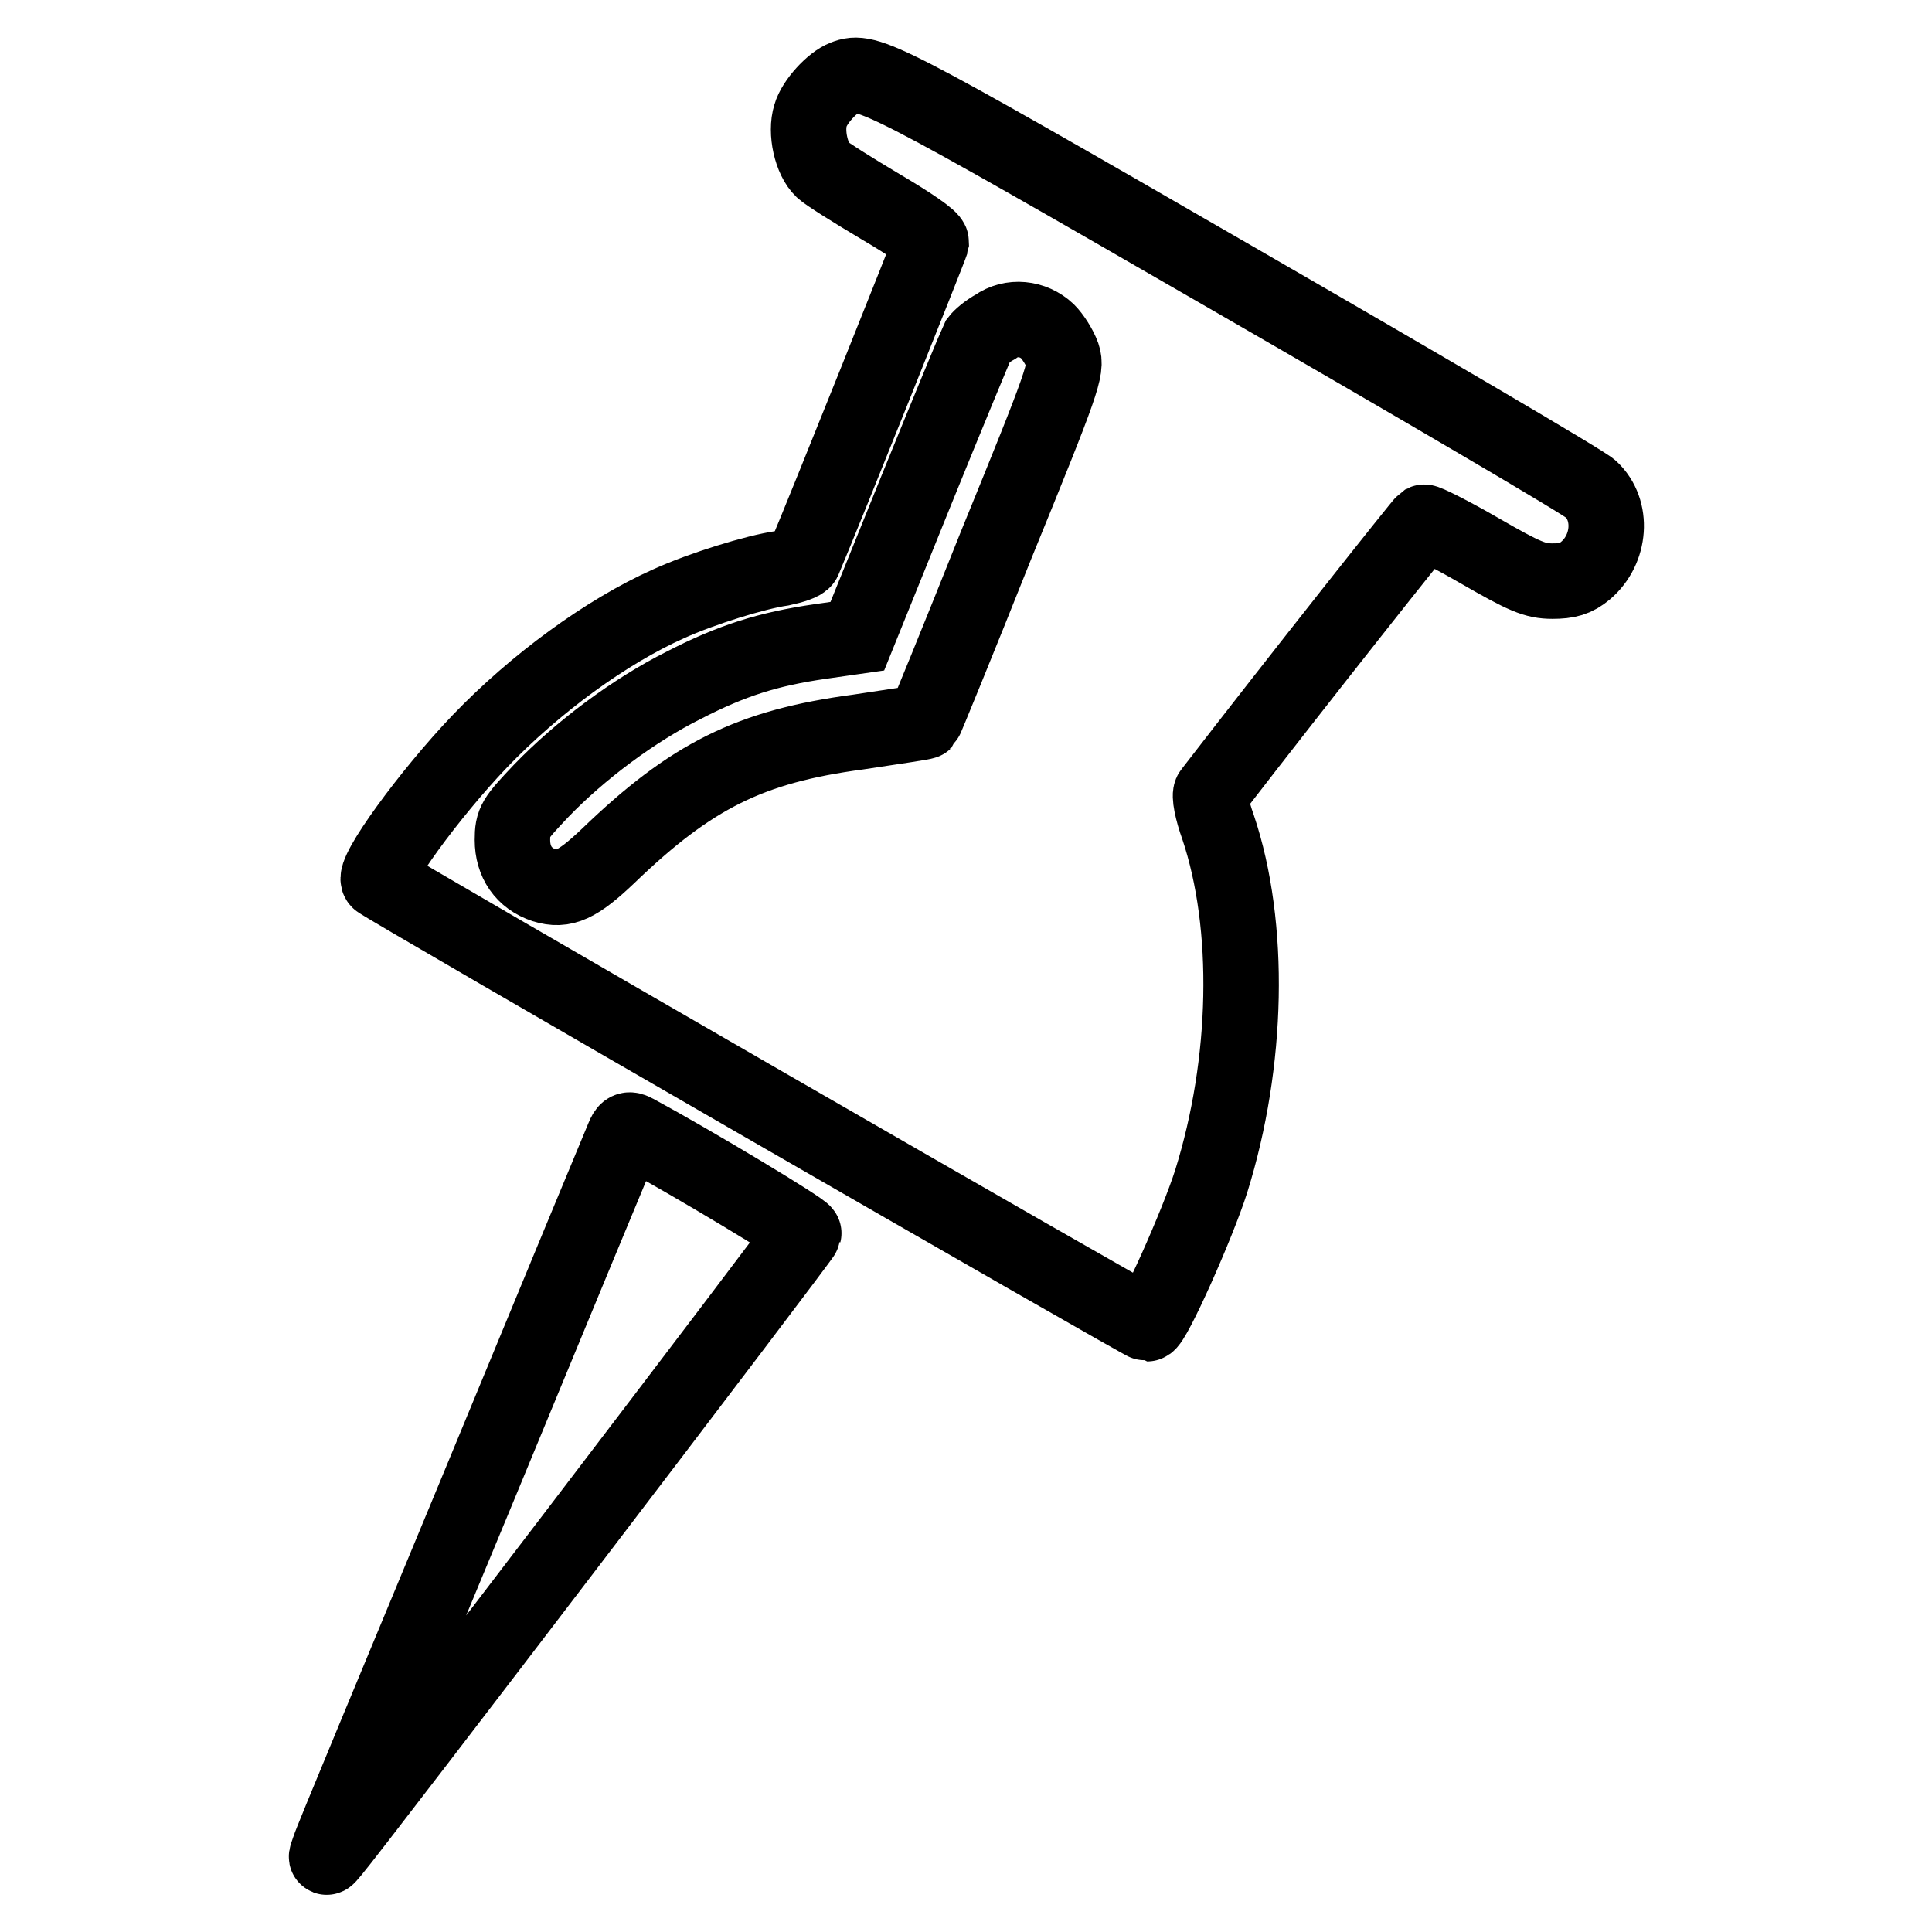 <?xml version="1.0" encoding="utf-8"?>
<!-- Svg Vector Icons : http://www.onlinewebfonts.com/icon -->
<!DOCTYPE svg PUBLIC "-//W3C//DTD SVG 1.1//EN" "http://www.w3.org/Graphics/SVG/1.1/DTD/svg11.dtd">
<svg version="1.1" xmlns="http://www.w3.org/2000/svg" xmlns:xlink="http://www.w3.org/1999/xlink" x="0px" y="0px" viewBox="0 0 256 256" enable-background="new 0 0 256 256" xml:space="preserve">
<g><g><g><path stroke-width="10" fill-opacity="0" stroke="#000000"  d="M111.9,10.3c-1.6,0.6-4,3.2-4.5,5c-0.7,2.2,0.1,5.8,1.6,7.2c0.5,0.5,4,2.7,7.7,4.9c3.9,2.3,6.7,4.2,6.7,4.7c-0.1,0.5-13.9,35-16.9,42.1c-0.2,0.4-1.5,0.8-2.9,1.1c-3.5,0.5-10.6,2.7-15,4.7c-8.3,3.7-17.7,10.6-25,18.2c-6.7,7-14.4,17.6-13.4,18.5c0.7,0.7,101.3,58.7,101.8,58.7c0.8,0,6.7-13.2,8.5-18.9c4.9-15.7,5.3-33.8,0.9-46.9c-0.8-2.2-1.2-4.3-0.9-4.6c11.8-15.3,27.9-35.6,28.2-35.8c0.2-0.1,3.6,1.6,7.4,3.8c5.9,3.4,7.3,4,9.6,4c2,0,3.1-0.3,4.4-1.4c3.3-2.8,3.7-8,0.7-10.8c-0.8-0.8-22.3-13.4-47.6-28C116.8,10,114.9,9.1,111.9,10.3z M138.8,43.9c0.7,0.7,1.6,2.1,2,3.2c0.6,1.8,0.1,3.3-8.8,25.1c-5.1,12.8-9.4,23.3-9.5,23.4c-0.1,0.1-4.1,0.7-8.8,1.4c-14.3,1.9-22.1,5.8-33.1,16.4c-4.1,3.9-5.9,4.7-8.5,3.9c-2.7-0.9-4.2-3.1-4.2-6c0-2.4,0.3-2.8,3.8-6.5c5.2-5.4,12.3-10.7,18.9-14c6.4-3.3,11.2-4.8,18.1-5.8l4.9-0.7l7.8-19.3c4.3-10.6,8-19.5,8.2-19.9c0.3-0.4,1.2-1.2,2.3-1.8C134,41.8,136.9,42.1,138.8,43.9z"/><path stroke-width="10" fill-opacity="0" stroke="#000000"  d="M82.6,150.7c-0.3,0.7-9.1,21.9-19.5,47.1c-10.4,25.1-19.3,46.4-19.5,47.2c-0.5,1.4-0.5,1.4,0.5,0.2c2.8-3.3,62.3-81.3,62.4-81.8c0.1-0.4-14.9-9.4-22.3-13.4C83.3,149.5,83,149.7,82.6,150.7z"/></g></g></g>
</svg>